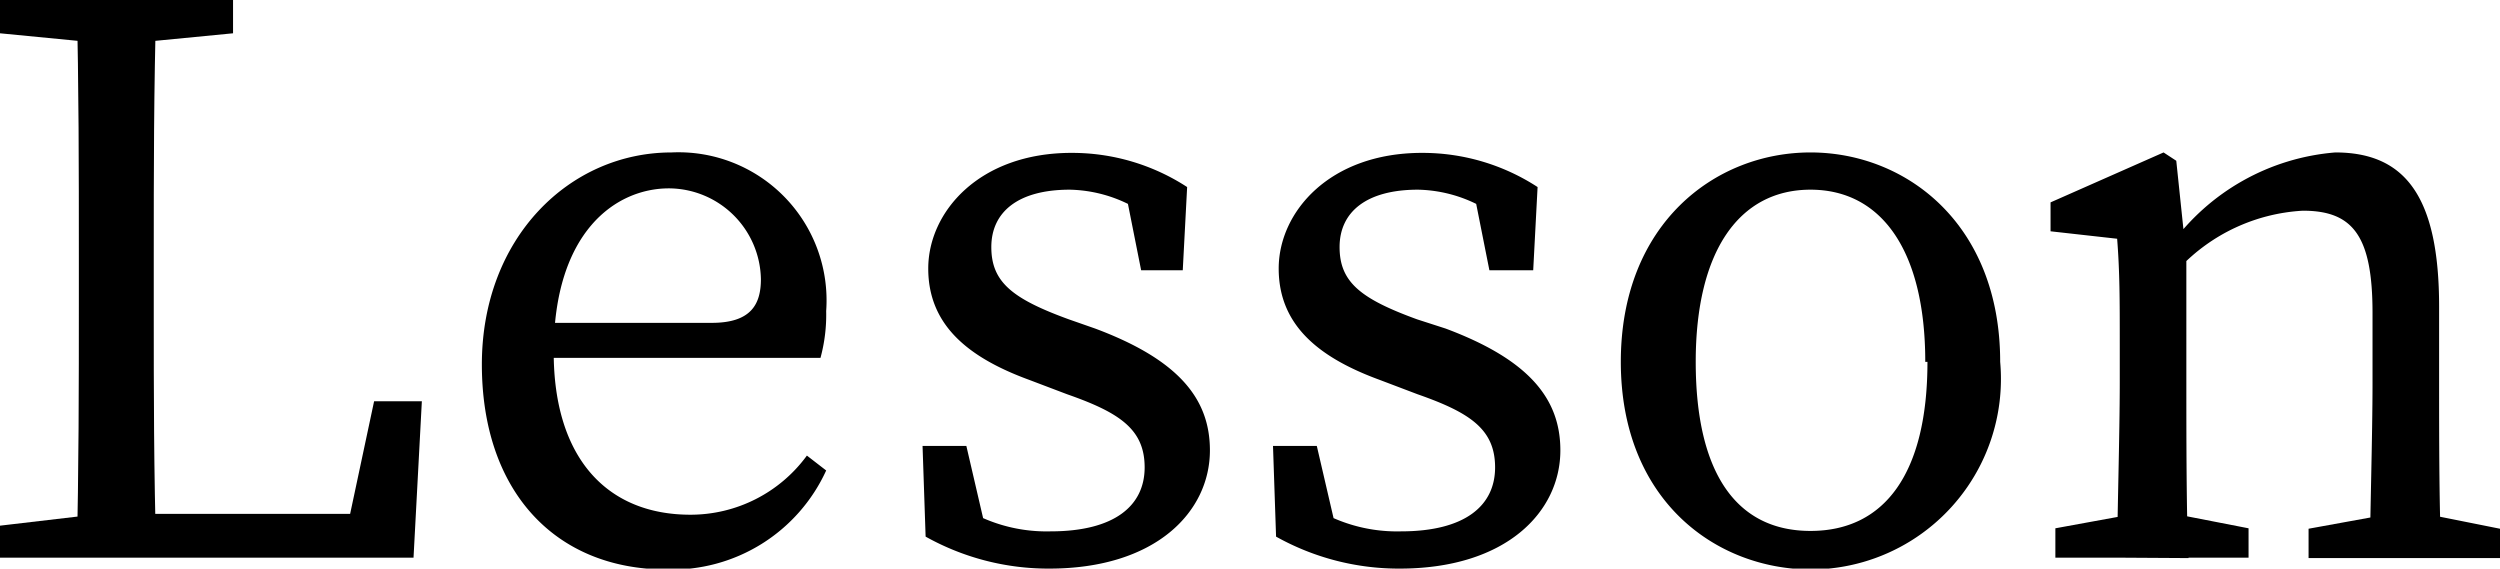 <svg xmlns="http://www.w3.org/2000/svg" width="57.07" height="12.98" viewBox="0 0 57.07 12.98"><title>nav02</title><g id="レイヤー_2" data-name="レイヤー 2"><g id="ヘッダー"><path d="M0,.76V0H5.32V.76L2.85,1H2.47ZM2.66,11.68v1.05H0V12l2.47-.29ZM1.75,0H3.57c-.06,2-.06,3.93-.06,5.89V7.22c0,1.61,0,3.59.06,5.51H1.75c.05-2,.05-3.93.05-5.89v-1C1.8,3.89,1.8,1.92,1.75,0ZM9.63,9.16l-.19,3.57H2.66v-1H8.78l-1,1,.76-3.57Z"/><path d="M18.86,7.1a3.75,3.75,0,0,1-.13,1.07h-7v-.8h4.52c.91,0,1.12-.44,1.12-1a2.11,2.11,0,0,0-2.1-2.07c-1.22,0-2.63,1-2.63,3.74,0,2.42,1.22,3.71,3.12,3.71a3.29,3.29,0,0,0,2.66-1.35l.44.34A3.87,3.87,0,0,1,15.22,13C12.67,13,11,11.21,11,8.32s2-4.84,4.33-4.84A3.38,3.38,0,0,1,18.86,7.1Z"/><path d="M21.13,12.25l-.07-2.07h1l.52,2.24L21.65,12v-.65a3.6,3.6,0,0,0,2.33.78c1.47,0,2.15-.59,2.15-1.46S25.56,9.42,24.36,9l-.87-.33c-1.39-.51-2.3-1.25-2.3-2.54s1.16-2.64,3.27-2.64a4.81,4.81,0,0,1,2.64.78L27,6.17h-.95l-.38-1.91.69.3v.49a3.15,3.15,0,0,0-1.94-.72c-1.18,0-1.79.51-1.79,1.31s.48,1.18,1.77,1.65L25,7.5c1.9.71,2.62,1.6,2.62,2.78,0,1.4-1.23,2.7-3.67,2.7A5.74,5.74,0,0,1,21.13,12.25Z"/><path d="M29.13,12.25l-.07-2.07h1l.52,2.24L29.65,12v-.65a3.6,3.6,0,0,0,2.33.78c1.47,0,2.15-.59,2.15-1.46S33.56,9.42,32.36,9l-.87-.33c-1.39-.51-2.3-1.25-2.3-2.54s1.16-2.64,3.27-2.64a4.81,4.81,0,0,1,2.64.78L35,6.17h-1l-.38-1.91.69.3v.49a3.15,3.15,0,0,0-1.94-.72c-1.18,0-1.79.51-1.79,1.31s.48,1.18,1.77,1.65L33,7.5c1.9.71,2.62,1.6,2.62,2.78,0,1.4-1.23,2.7-3.67,2.7A5.74,5.74,0,0,1,29.13,12.25Z"/><path d="M37,8.26c0-3.15,2.15-4.78,4.33-4.78s4.33,1.63,4.33,4.78A4.35,4.35,0,0,1,41.35,13C39.17,13,37,11.42,37,8.26Zm6.95,0c0-2.54-1-3.93-2.62-3.93s-2.62,1.39-2.62,3.93.93,3.86,2.62,3.86S44,10.81,44,8.26Z"/><path d="M48.33,12.73c0-.86.06-2.81.06-4V7.85c0-1,0-1.64-.06-2.4l-1.52-.17V4.62l2.58-1.14.29.19.23,2.2V8.74c0,1.18,0,3.13.05,4Zm3-.67v.67H46.92v-.67L49,11.68h.38ZM55.68,7V8.74c0,1.21,0,3.13.06,4H54.1c0-.86.06-2.78.06-4V7.14c0-1.76-.45-2.33-1.59-2.33a4.2,4.2,0,0,0-2.82,1.31h-.39V5.26h1l-.81.34a5.15,5.15,0,0,1,3.76-2.12C54.9,3.48,55.68,4.48,55.68,7Zm-.51,4.69,1.9.38v.67H52.7v-.67l2.09-.38Z"/></g></g></svg>